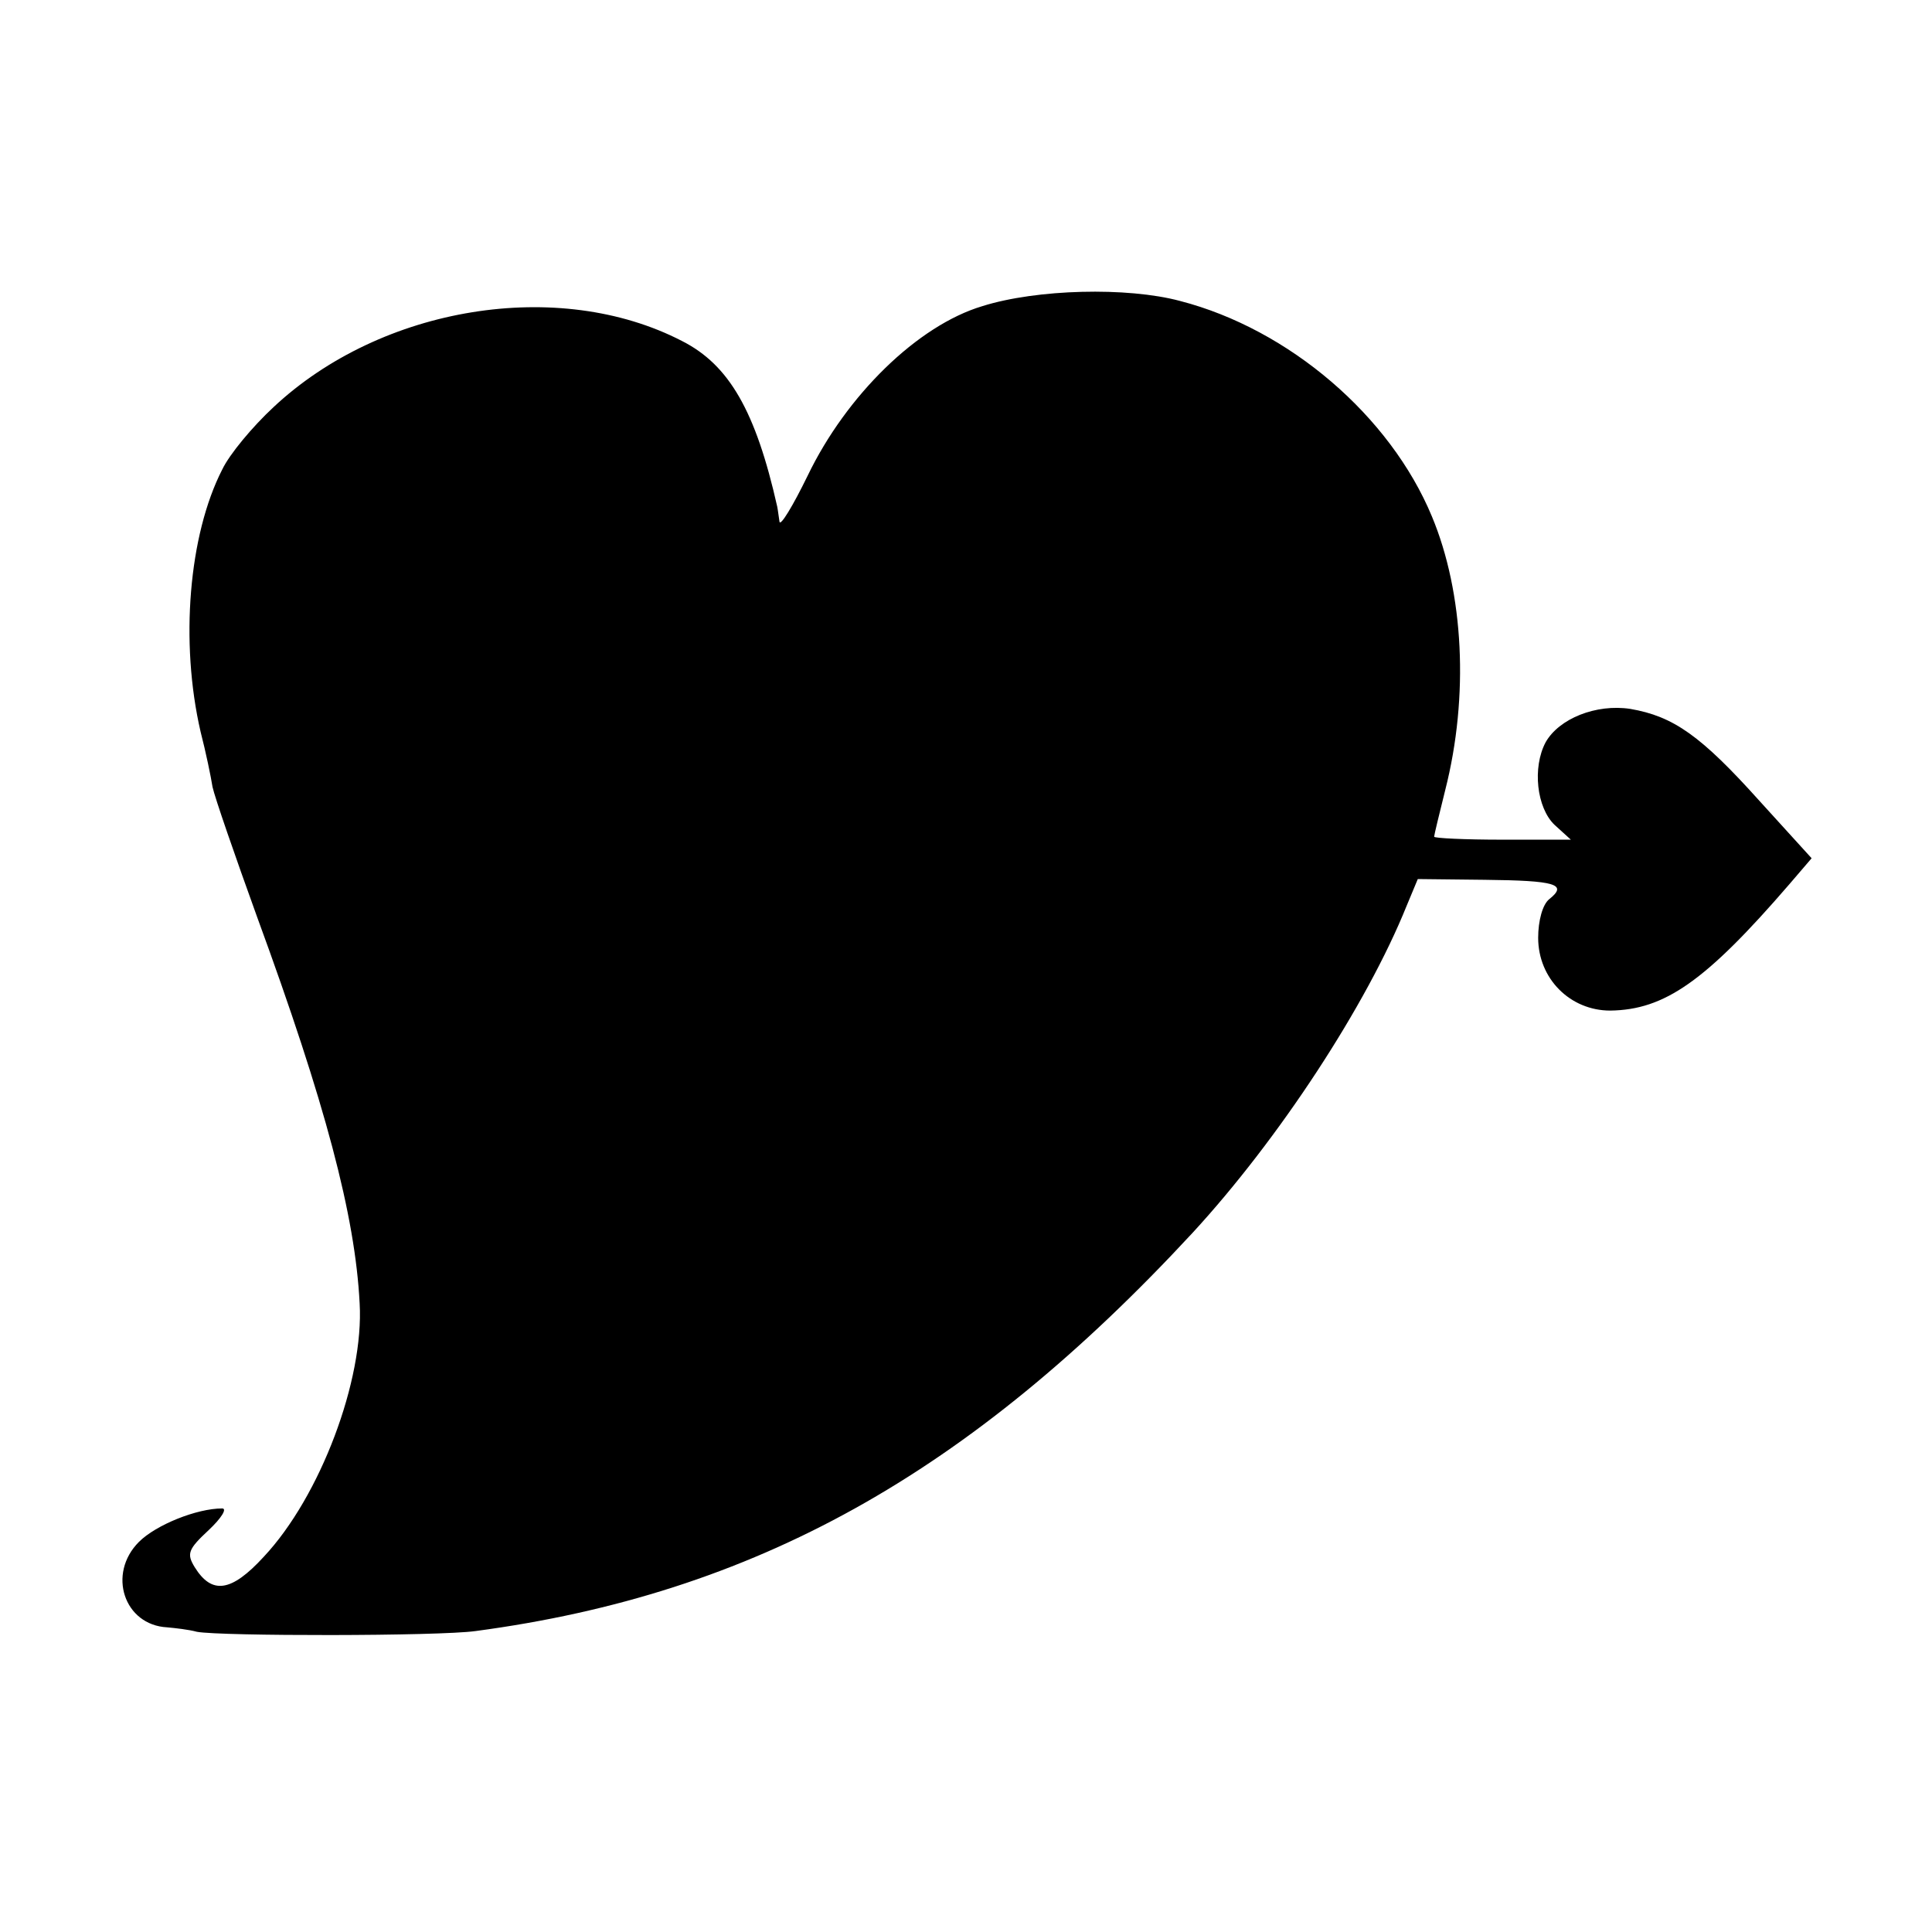<?xml version="1.0" standalone="no"?>
<!DOCTYPE svg PUBLIC "-//W3C//DTD SVG 20010904//EN"
 "http://www.w3.org/TR/2001/REC-SVG-20010904/DTD/svg10.dtd">
<svg version="1.0" xmlns="http://www.w3.org/2000/svg"
 width="260pt" height="260pt" viewBox="0 0 260 260"
 preserveAspectRatio="xMidYMid meet">
<g transform="translate(0,260) scale(0.1,-0.1)"
fill="#000000" stroke="none">
<path d="M1322 2188 c-87 -26 -183 -120 -235 -228 -20 -41 -37 -69 -38 -62 -1
6 -2 15 -3 20 -29 129 -65 191 -128 223 -166 86 -405 47 -550 -89 -28 -26 -59
-63 -69 -84 -45 -88 -57 -232 -29 -353 7 -27 14 -61 16 -74 3 -14 30 -92 60
-175 92 -251 132 -402 138 -520 6 -103 -53 -260 -129 -341 -44 -48 -70 -51
-93 -14 -11 18 -9 24 19 50 17 16 25 29 18 29 -34 0 -89 -22 -112 -45 -43 -43
-20 -112 38 -115 11 -1 29 -3 40 -6 32 -6 325 -6 375 1 375 50 664 211 965
536 116 126 234 306 288 440 l15 36 90 -1 c96 -1 112 -6 87 -26 -9 -7 -15 -29
-15 -52 0 -55 43 -98 97 -98 73 1 128 39 241 170 l30 35 -70 77 c-79 88 -116
114 -174 124 -46 7 -96 -13 -114 -45 -18 -34 -12 -88 12 -111 l22 -20 -92 0
c-51 0 -92 2 -92 4 0 2 7 31 15 63 32 126 25 265 -18 368 -56 135 -192 252
-339 290 -71 19 -193 16 -266 -7z"/>
</g>
</svg>
